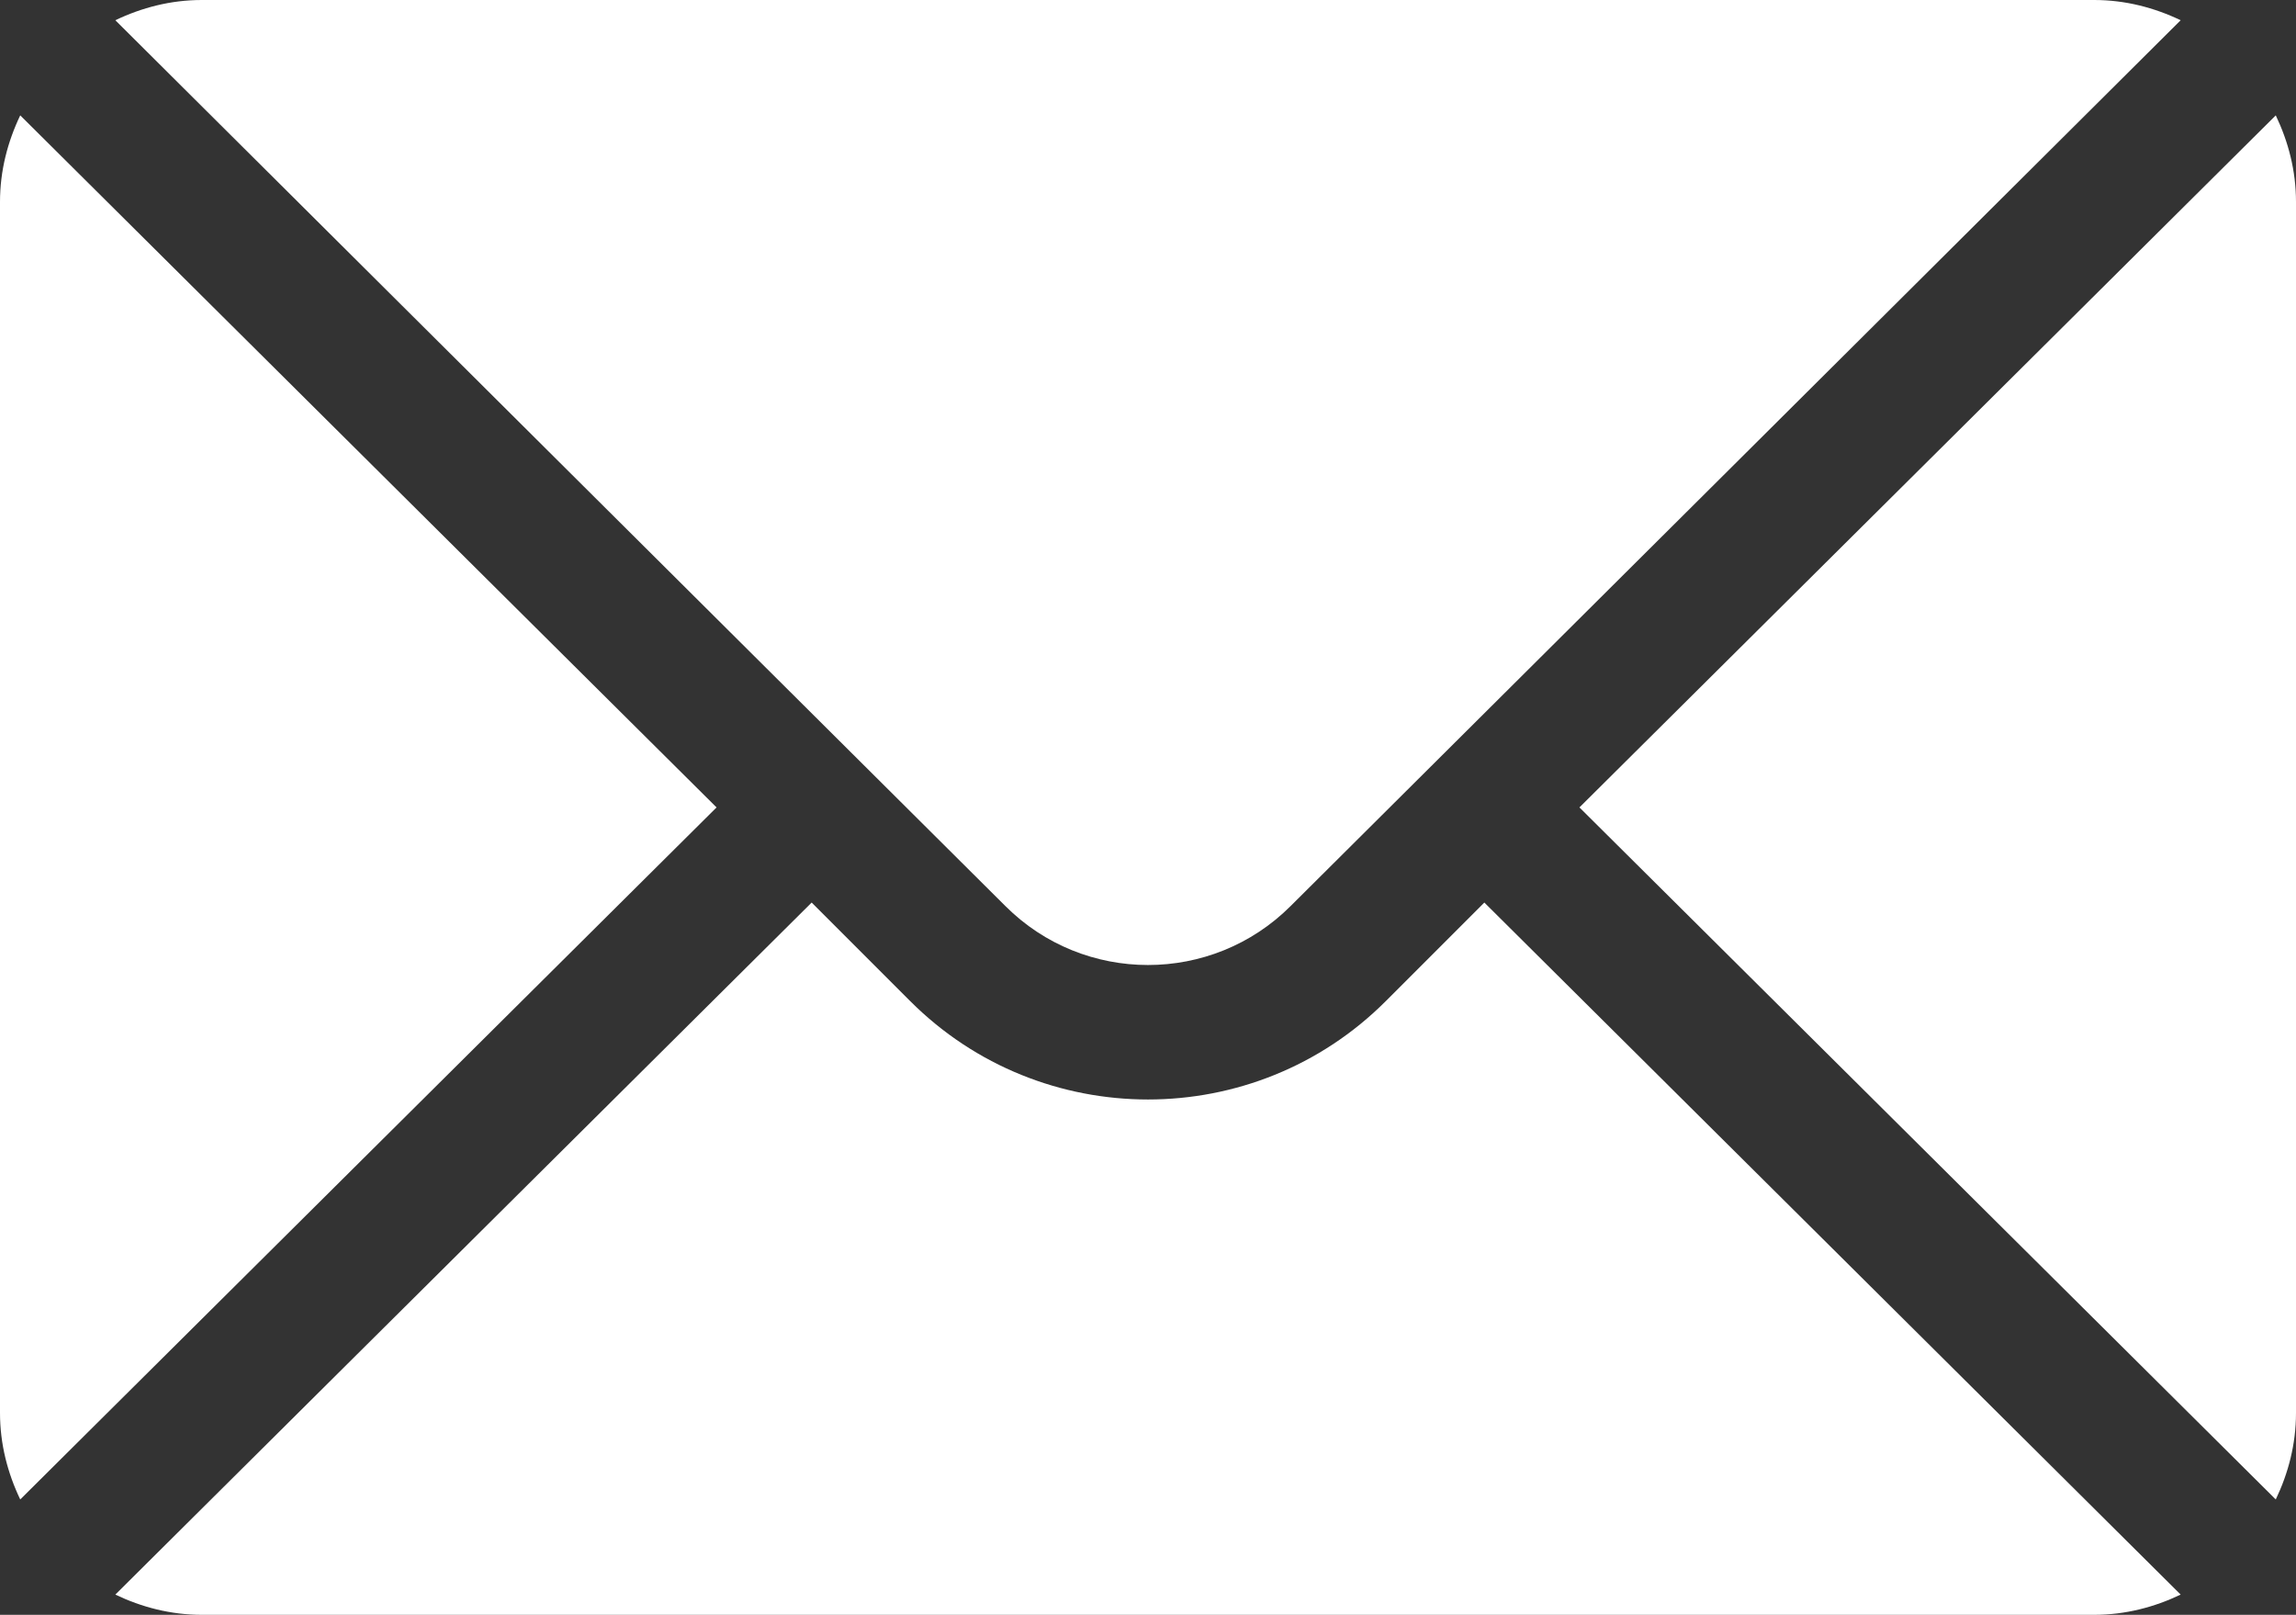 <?xml version="1.0" encoding="UTF-8"?> <svg xmlns="http://www.w3.org/2000/svg" width="64" height="45" viewBox="0 0 64 45" fill="none"><rect x="0" y="0" width="64" height="45" fill="#333333" stroke="none"/> <path d="M63.436 3.215L44.026 22.5L63.436 41.785C63.787 41.052 64 40.241 64 39.375V5.625C64 4.759 63.787 3.949 63.436 3.215Z" fill="white"></path> <path d="M58.375 0H5.625C4.759 0 3.948 0.213 3.215 0.564L28.023 25.247C30.216 27.44 33.783 27.44 35.977 25.247L60.785 0.564C60.051 0.213 59.241 0 58.375 0Z" fill="white"></path> <path d="M0.564 3.215C0.213 3.949 0 4.759 0 5.625V39.375C0 40.241 0.213 41.052 0.564 41.785L19.974 22.5L0.564 3.215Z" fill="white"></path> <path d="M41.375 25.151L38.628 27.898C34.974 31.553 29.026 31.553 25.372 27.898L22.625 25.151L3.215 44.436C3.948 44.787 4.759 45 5.625 45H58.375C59.241 45 60.051 44.787 60.785 44.436L41.375 25.151Z" fill="white"></path> </svg> 
